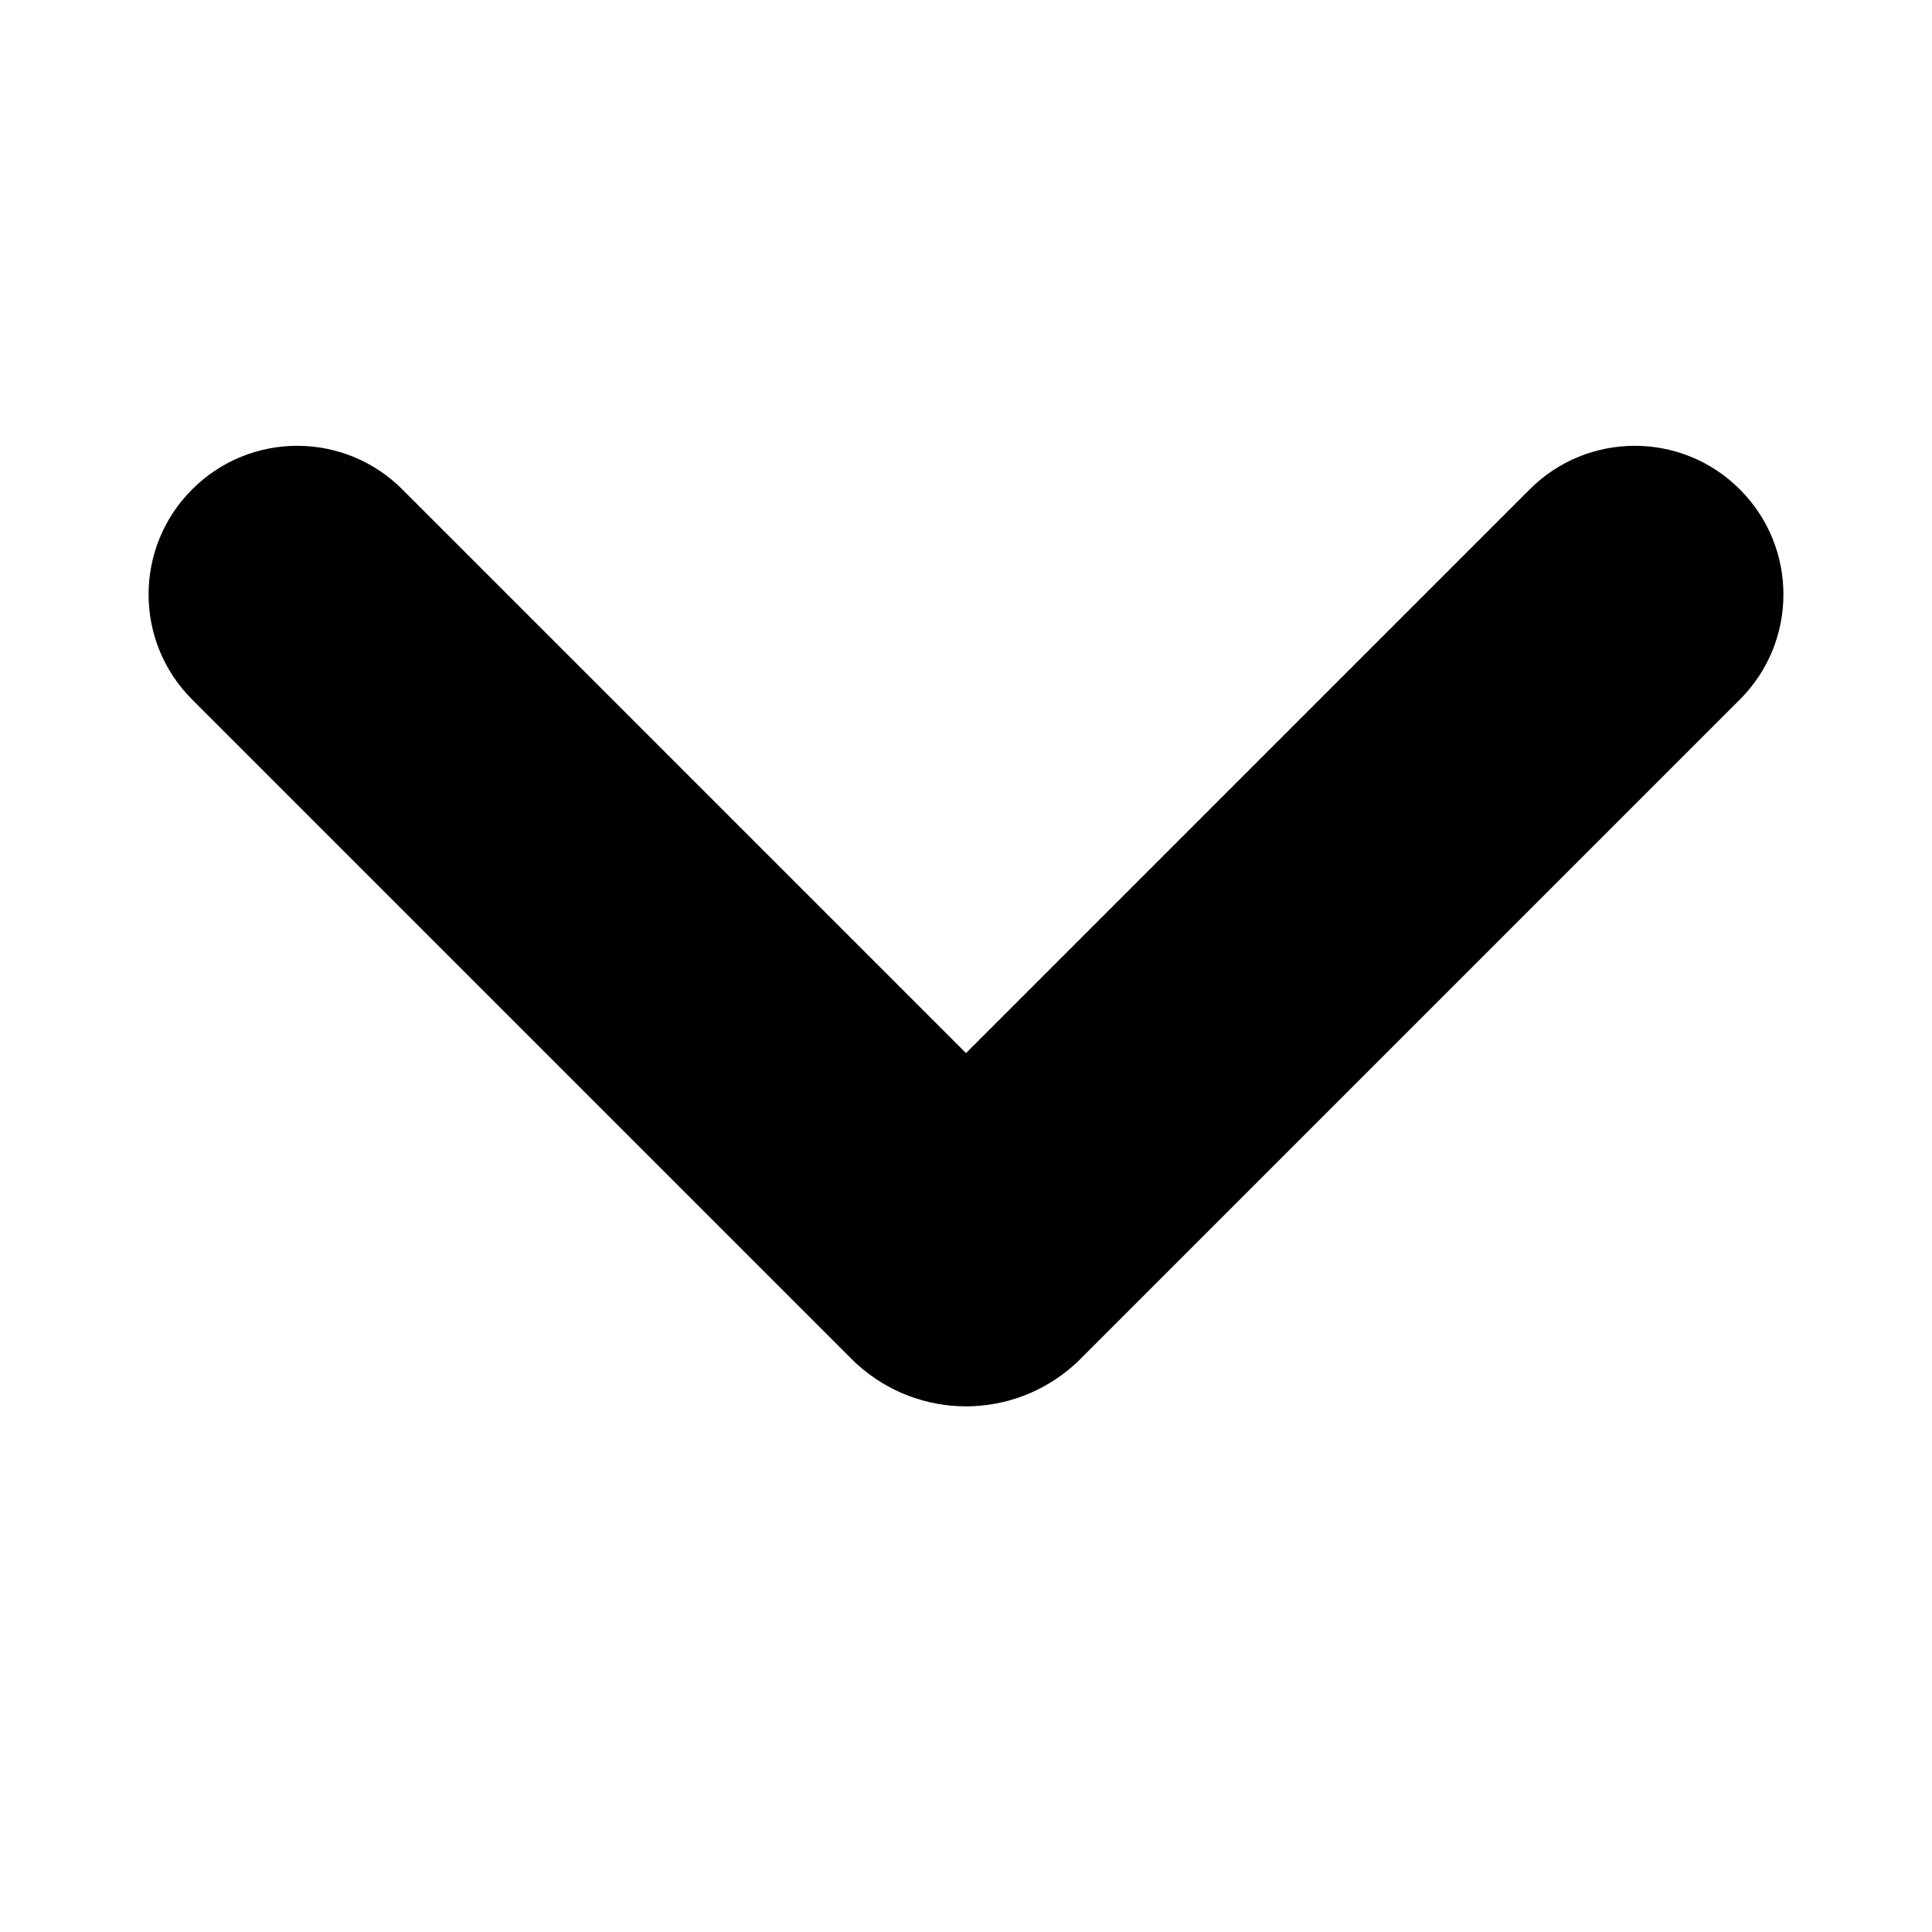<svg viewBox="0 0 13 13" fill="none" xmlns="http://www.w3.org/2000/svg">
<path d="M11.707 4.707C12.098 4.317 12.098 3.683 11.707 3.293C11.317 2.902 10.683 2.902 10.293 3.293L11.707 4.707ZM6.56 8.44L7.227 9.185L7.247 9.167L7.267 9.147L6.56 8.44ZM6.44 8.44L5.733 9.147L5.753 9.167L5.773 9.185L6.44 8.44ZM2.707 3.293C2.317 2.902 1.683 2.902 1.293 3.293C0.902 3.683 0.902 4.317 1.293 4.707L2.707 3.293ZM10.293 3.293L5.853 7.733L7.267 9.147L11.707 4.707L10.293 3.293ZM5.893 7.695C6.06 7.545 6.276 7.463 6.5 7.463V9.463C6.768 9.463 7.027 9.364 7.227 9.185L5.893 7.695ZM6.5 7.463C6.724 7.463 6.94 7.545 7.107 7.695L5.773 9.185C5.973 9.364 6.232 9.463 6.5 9.463V7.463ZM7.147 7.733L2.707 3.293L1.293 4.707L5.733 9.147L7.147 7.733Z" fill="currentColor"/>
</svg>
